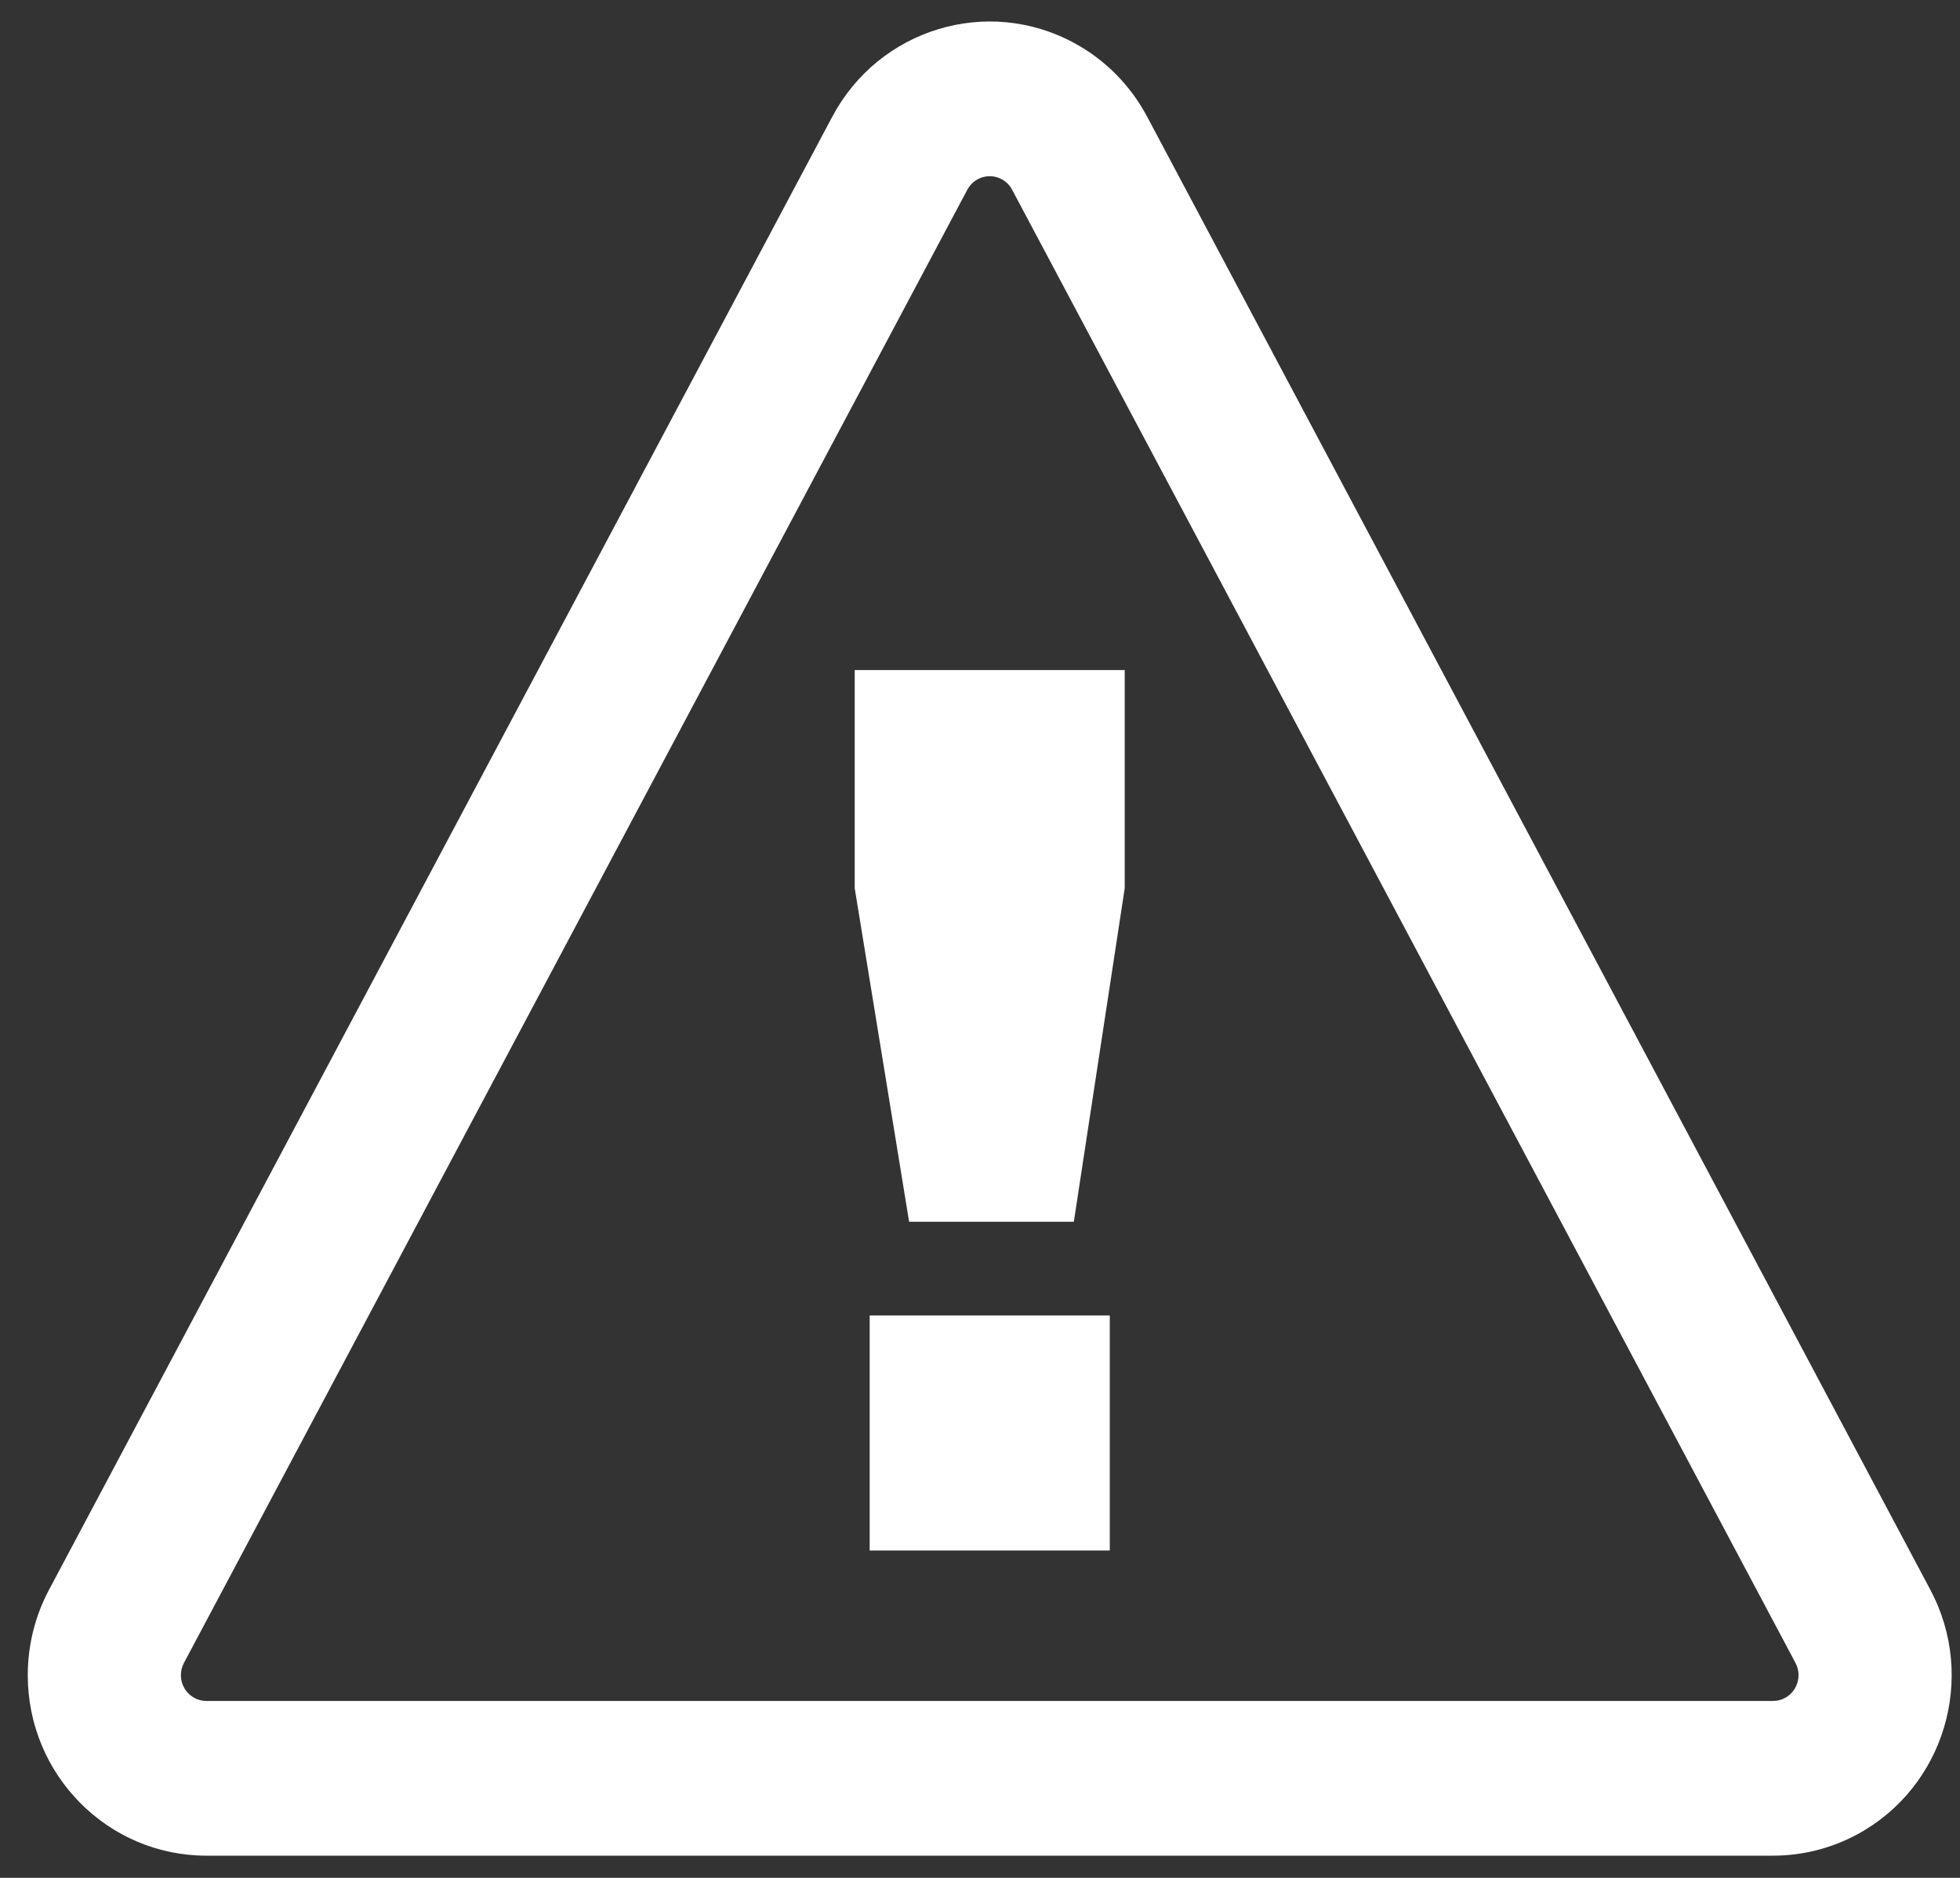 <?xml version="1.0" encoding="UTF-8"?>
<svg width="24px" height="23px" viewBox="0 0 24 23" version="1.1" xmlns="http://www.w3.org/2000/svg" xmlns:xlink="http://www.w3.org/1999/xlink">
    <rect x="0" y="0" width="24" height="23" fill="#333333" stroke="none"/>
    <!-- Generator: sketchtool 56.3 (101010) - https://sketch.com -->
    <title>8660E72F-04F0-47B0-987E-BB0974115FFB</title>
    <desc>Created with sketchtool.</desc>
    <g id="Dev-handoff" stroke="none" stroke-width="1" fill="none" fill-rule="evenodd">
        <g id="tier-1---emergency---desktop" transform="translate(-684, -730)" fill="#FFFFFF" fill-rule="nonzero">
            <g id="emergency-card" transform="translate(662, 710)">
                <g id="emergency-icon" transform="translate(22, 19)">
                    <path d="M14.046,2.428 L23.637,20.472 C24.209,21.547 23.81,22.887 22.746,23.465 C22.427,23.638 22.072,23.728 21.71,23.728 L2.527,23.728 C1.319,23.728 0.34,22.738 0.34,21.518 C0.34,21.153 0.429,20.793 0.6,20.472 L10.192,2.428 C10.764,1.353 12.09,0.949 13.154,1.527 C13.533,1.732 13.843,2.046 14.046,2.428 Z M12.394,3.325 C12.365,3.27 12.321,3.225 12.267,3.196 C12.115,3.113 11.925,3.171 11.844,3.325 L2.252,21.368 C2.228,21.414 2.215,21.466 2.215,21.518 C2.215,21.692 2.355,21.833 2.527,21.833 L21.71,21.833 C21.762,21.833 21.813,21.821 21.858,21.796 C22.01,21.713 22.067,21.522 21.986,21.368 L12.394,3.325 Z M11.132,15.964 L10.466,11.879 L10.466,9.207 L13.772,9.207 L13.772,11.879 L13.149,15.964 L11.132,15.964 Z M10.649,19.991 L10.649,17.112 L13.589,17.112 L13.589,19.991 L10.649,19.991 Z" id="Shape"></path>
                </g>
            </g>
        </g>
    </g>
</svg>